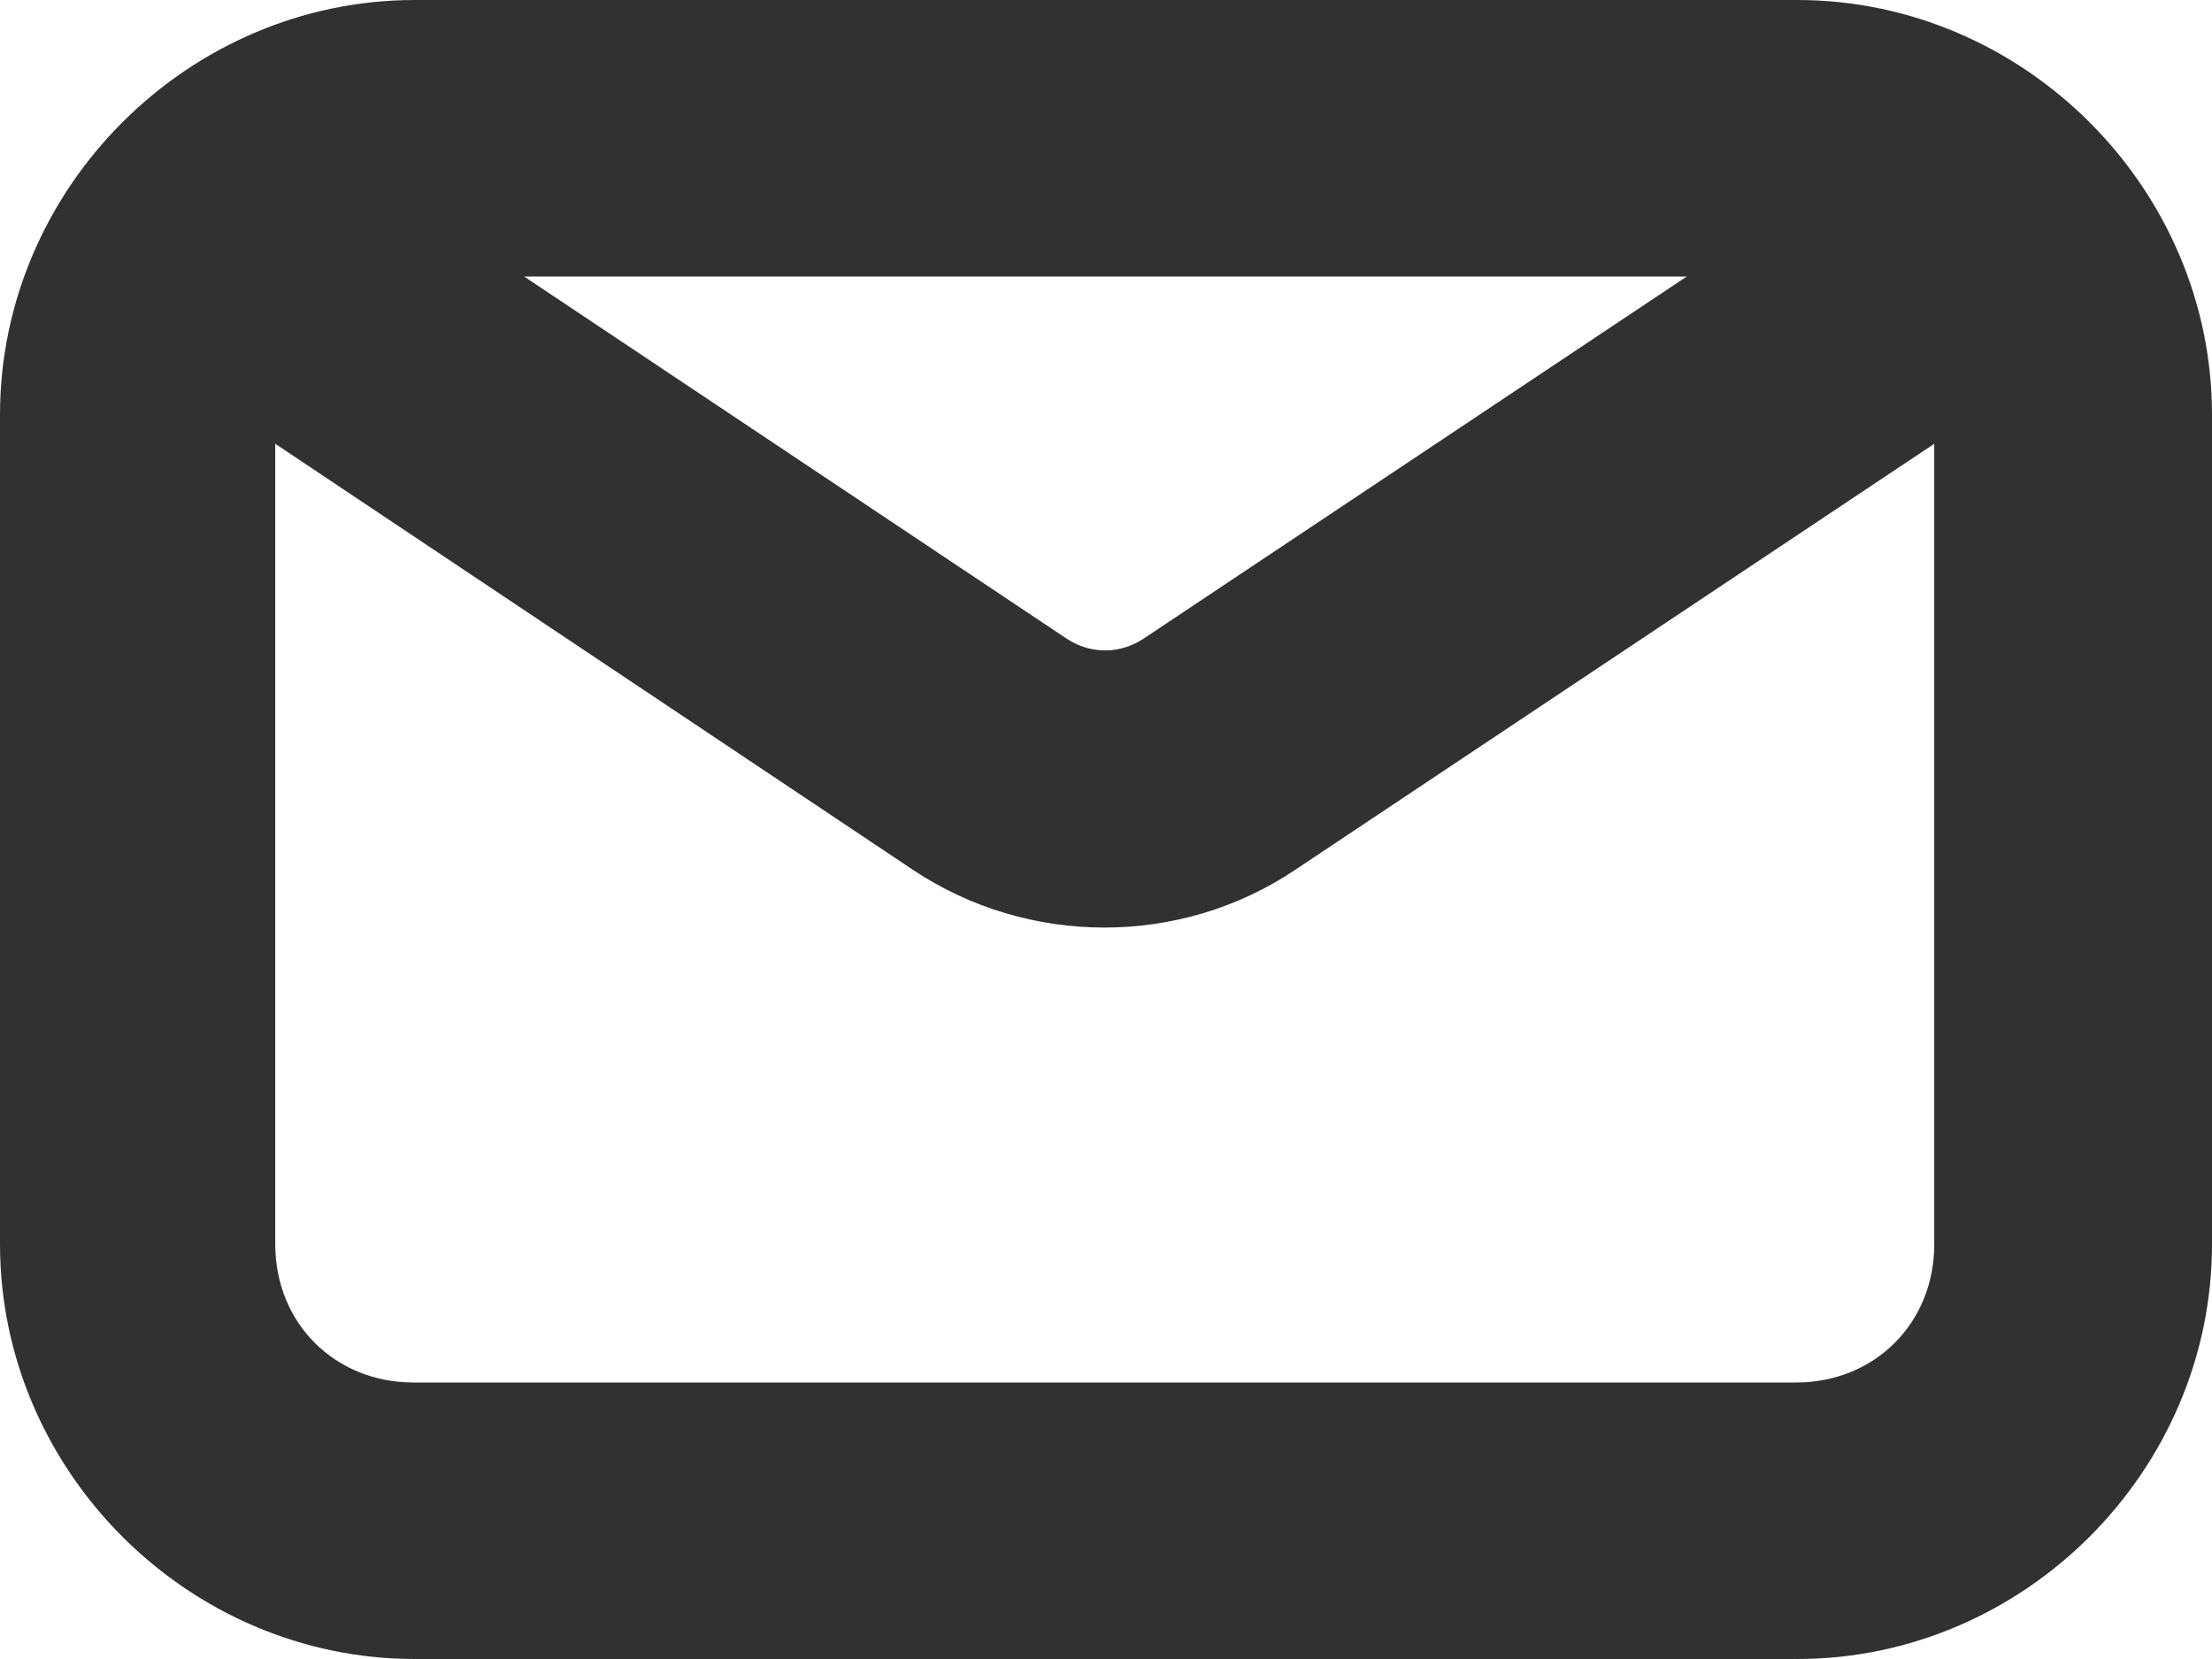 <svg width="16" height="12" xmlns="http://www.w3.org/2000/svg"><style>path {fill: #313131} @media (prefers-color-scheme: dark) {path {fill:#f6f5f4}}</style><path d="m3 0c-1.64 0-3 1.36-3 3v6c0 1.64 1.36 3 3 3h10c1.64 0 3-1.36 3-3v-6c0-1.64-1.36-3-3-3zm0.791 2h8.41l-3.93 2.62c-0.172 0.113-0.383 0.113-0.555 0zm10.2 1.21v5.79c0 0.57-0.43 1-1 1h-10c-0.57 0-1-0.43-1-1v-5.79l4.61 3.08c0.836 0.559 1.94 0.559 2.77 0z"/></svg>
